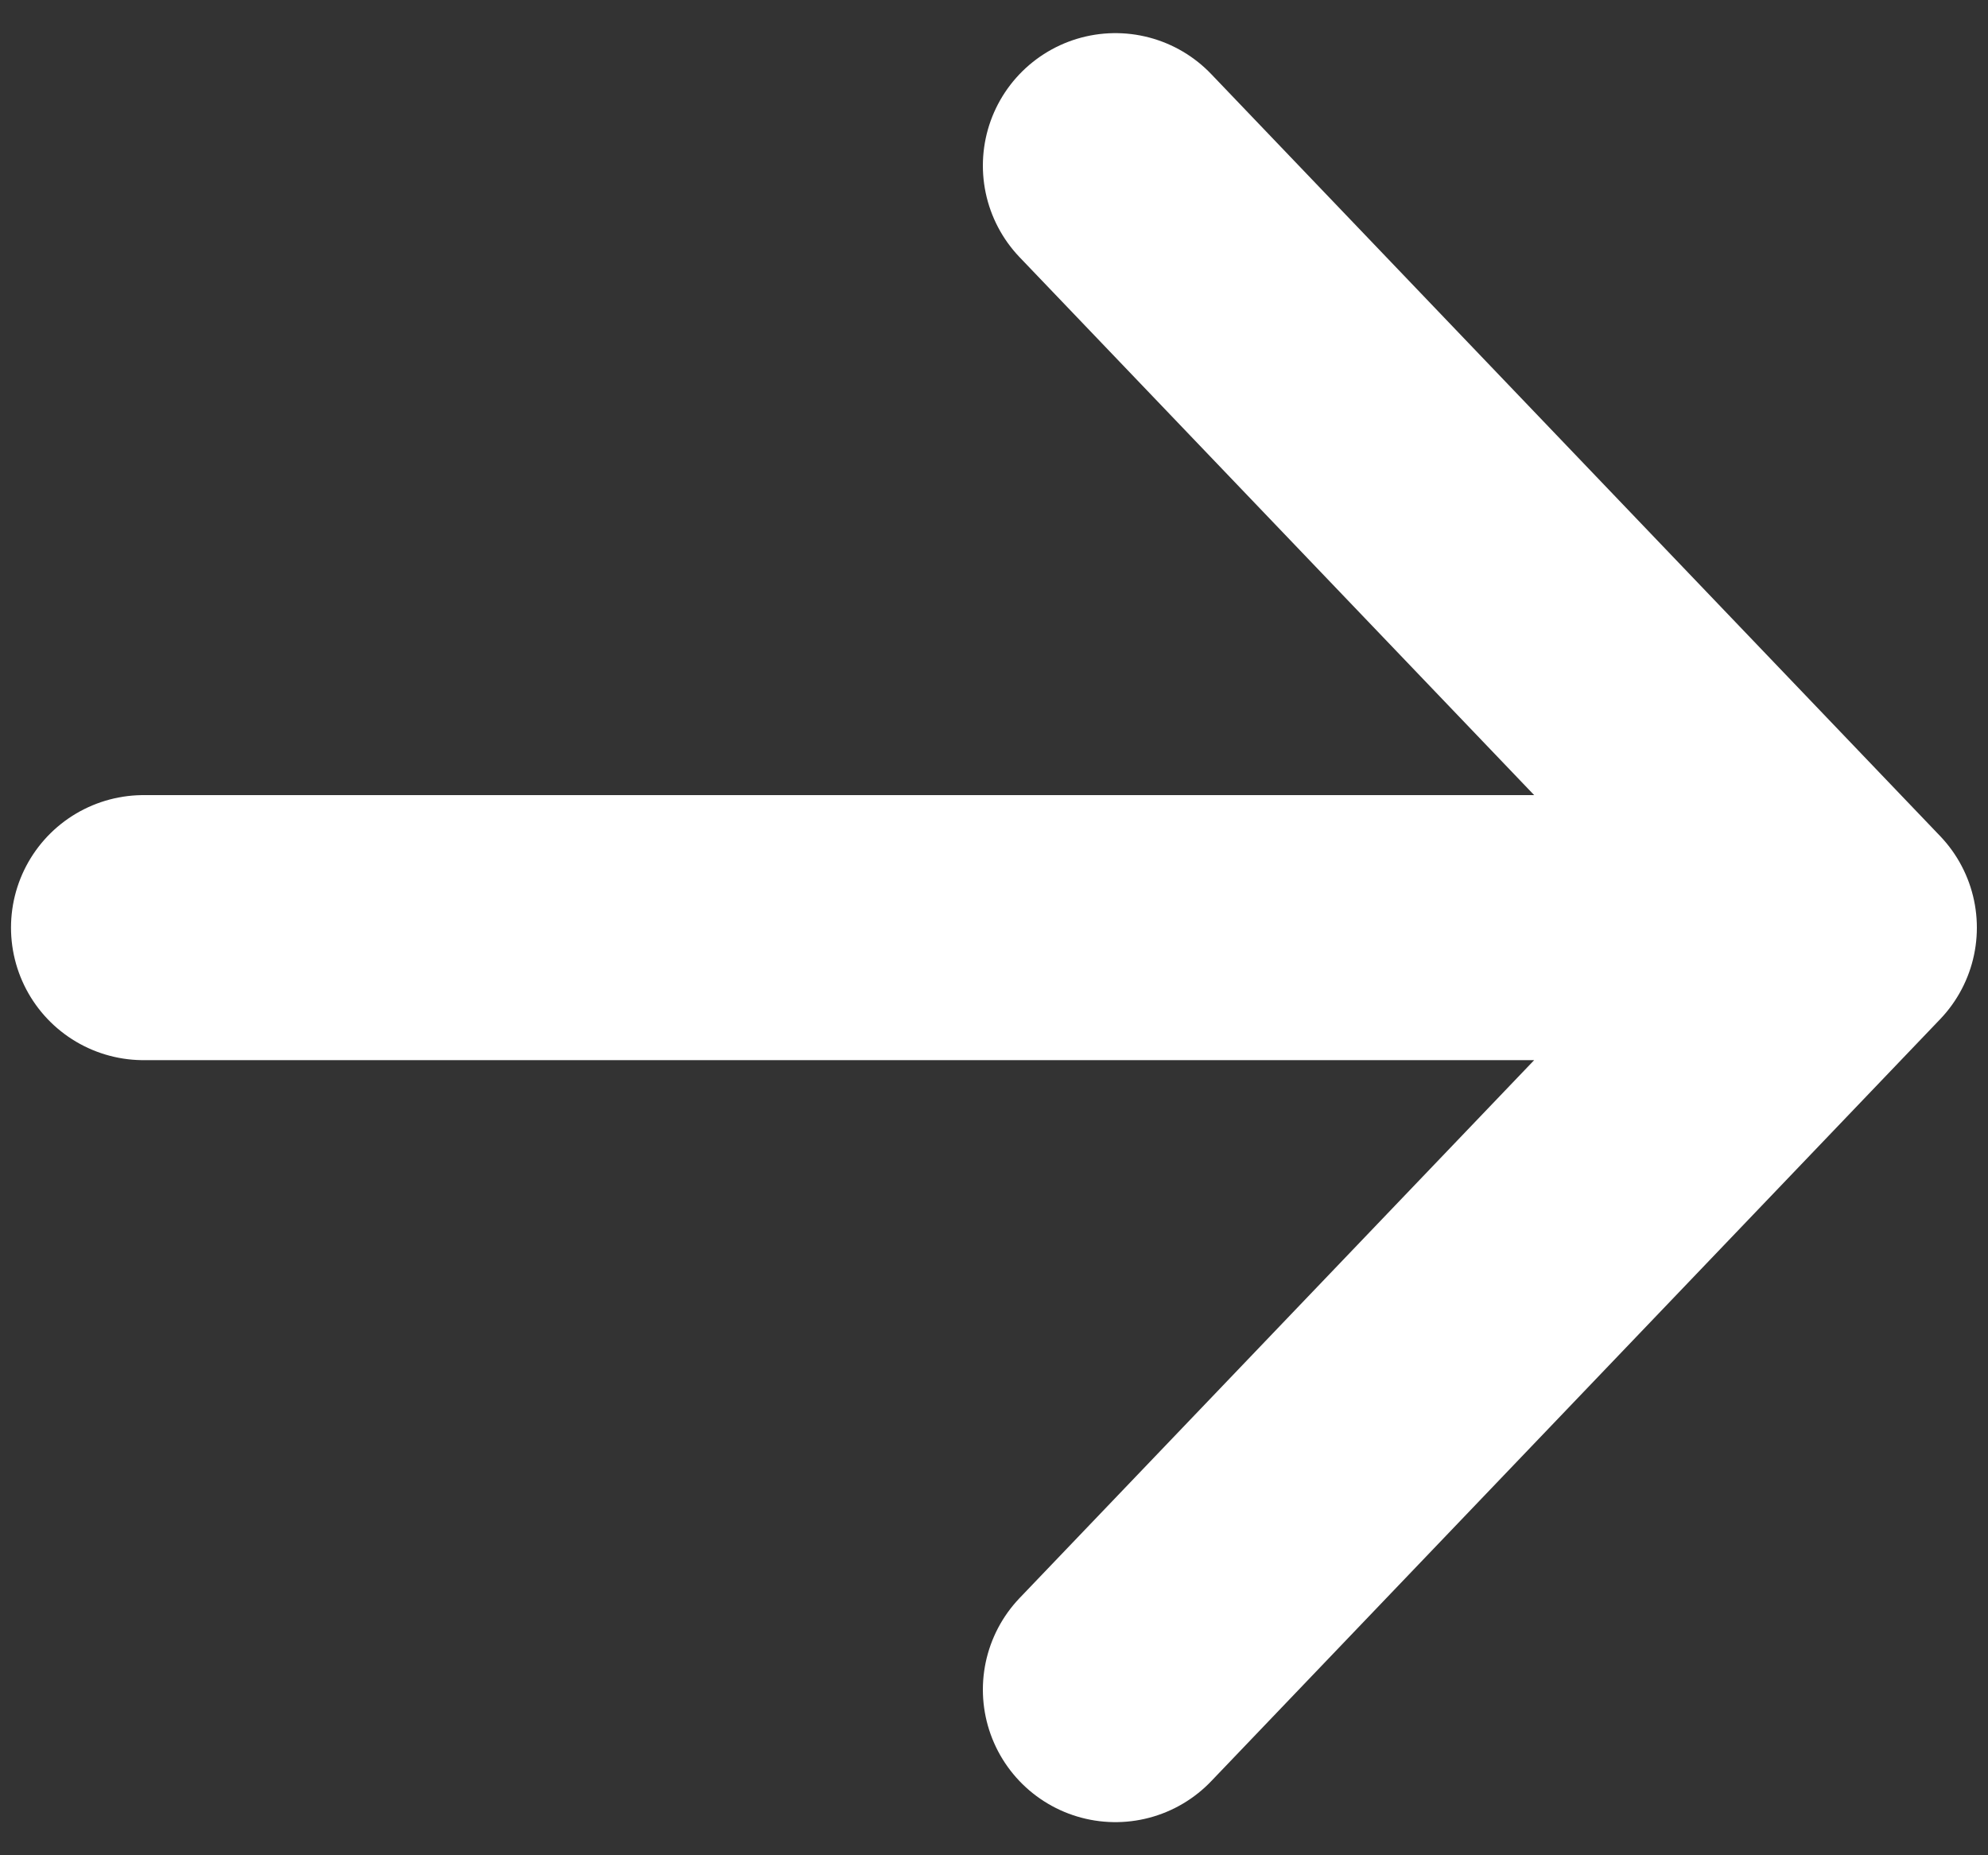 <svg width="15" height="14" viewBox="0 0 15 14" fill="none" xmlns="http://www.w3.org/2000/svg">
<rect x="0" y="0" width="15" height="14" fill="#333333" stroke="none"/>
<path d="M13.916 7L1.083 7M13.916 7L8.416 1.25M13.916 7L8.416 12.75" stroke="white" stroke-width="2" stroke-linecap="round" stroke-linejoin="round"/>
</svg>
